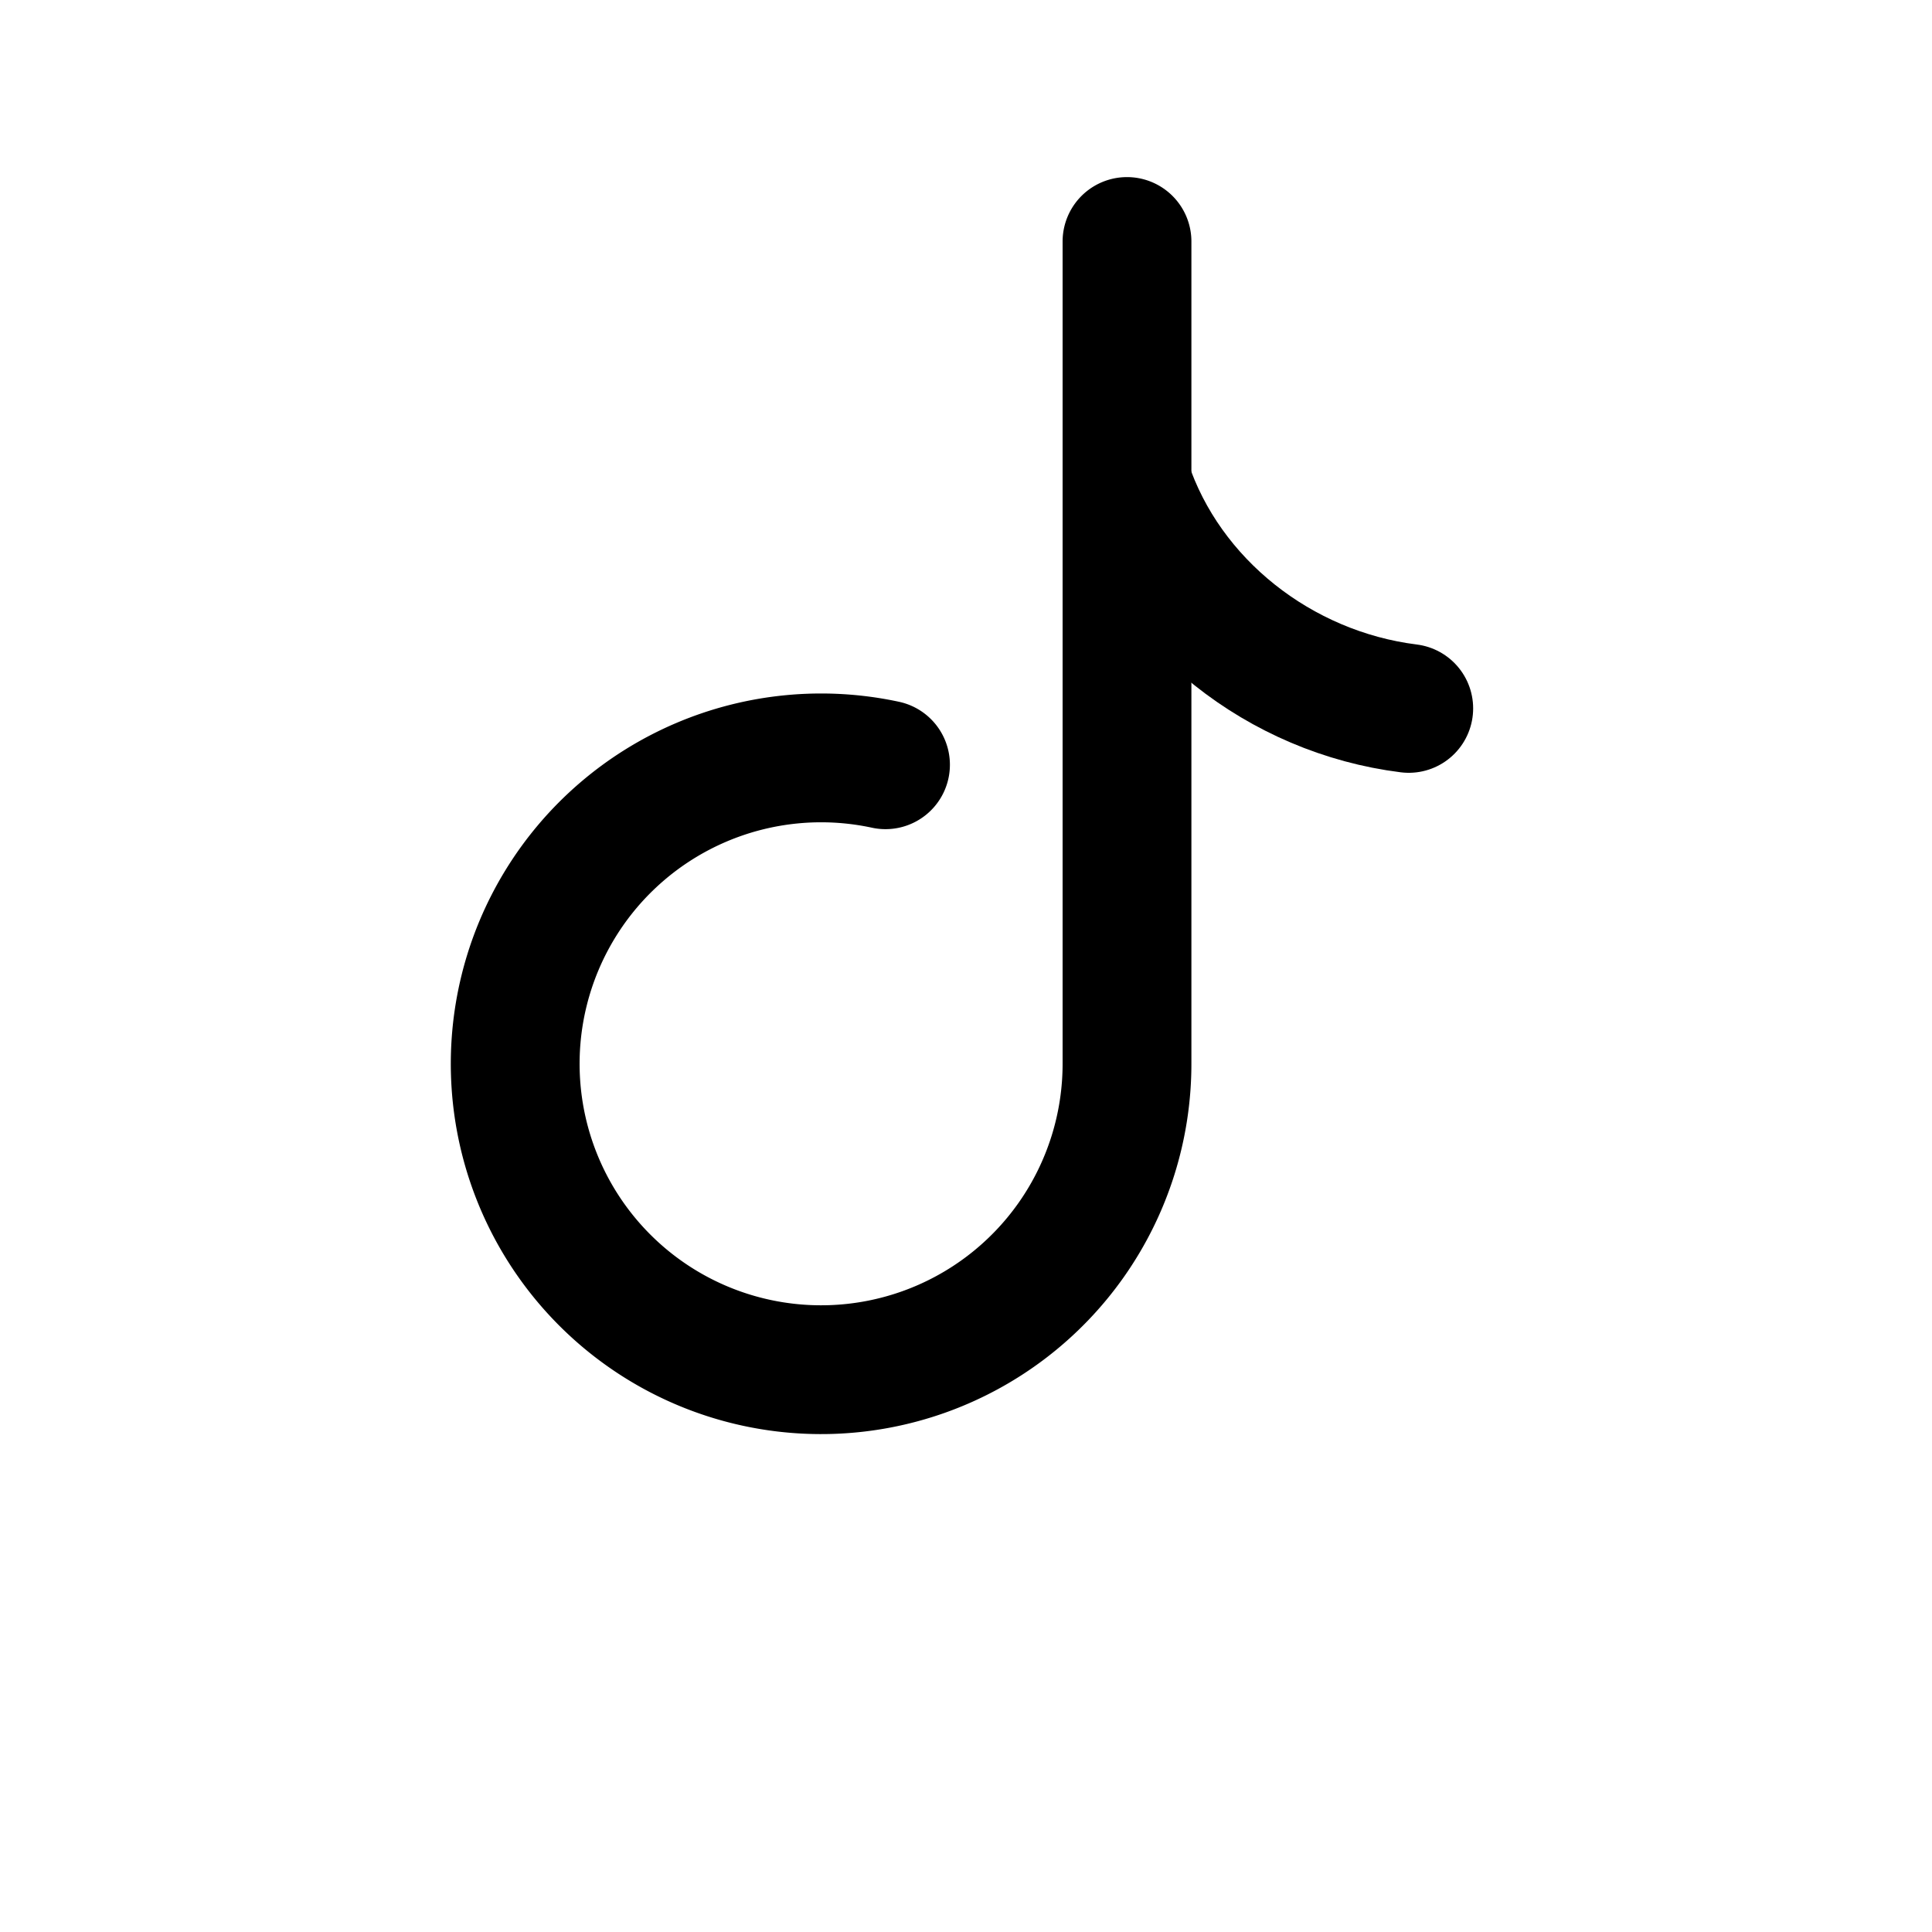 <svg xmlns="http://www.w3.org/2000/svg" viewBox="0 0 24 24" fill="none" stroke="currentColor" stroke-width="1.6" stroke-linecap="round" stroke-linejoin="round">
  <path d="M14 3v10.2a3.8 3.8 0 11-3-3.7" />
  <path d="M14 6c.5 1.5 1.9 2.6 3.5 2.8" />
</svg>
